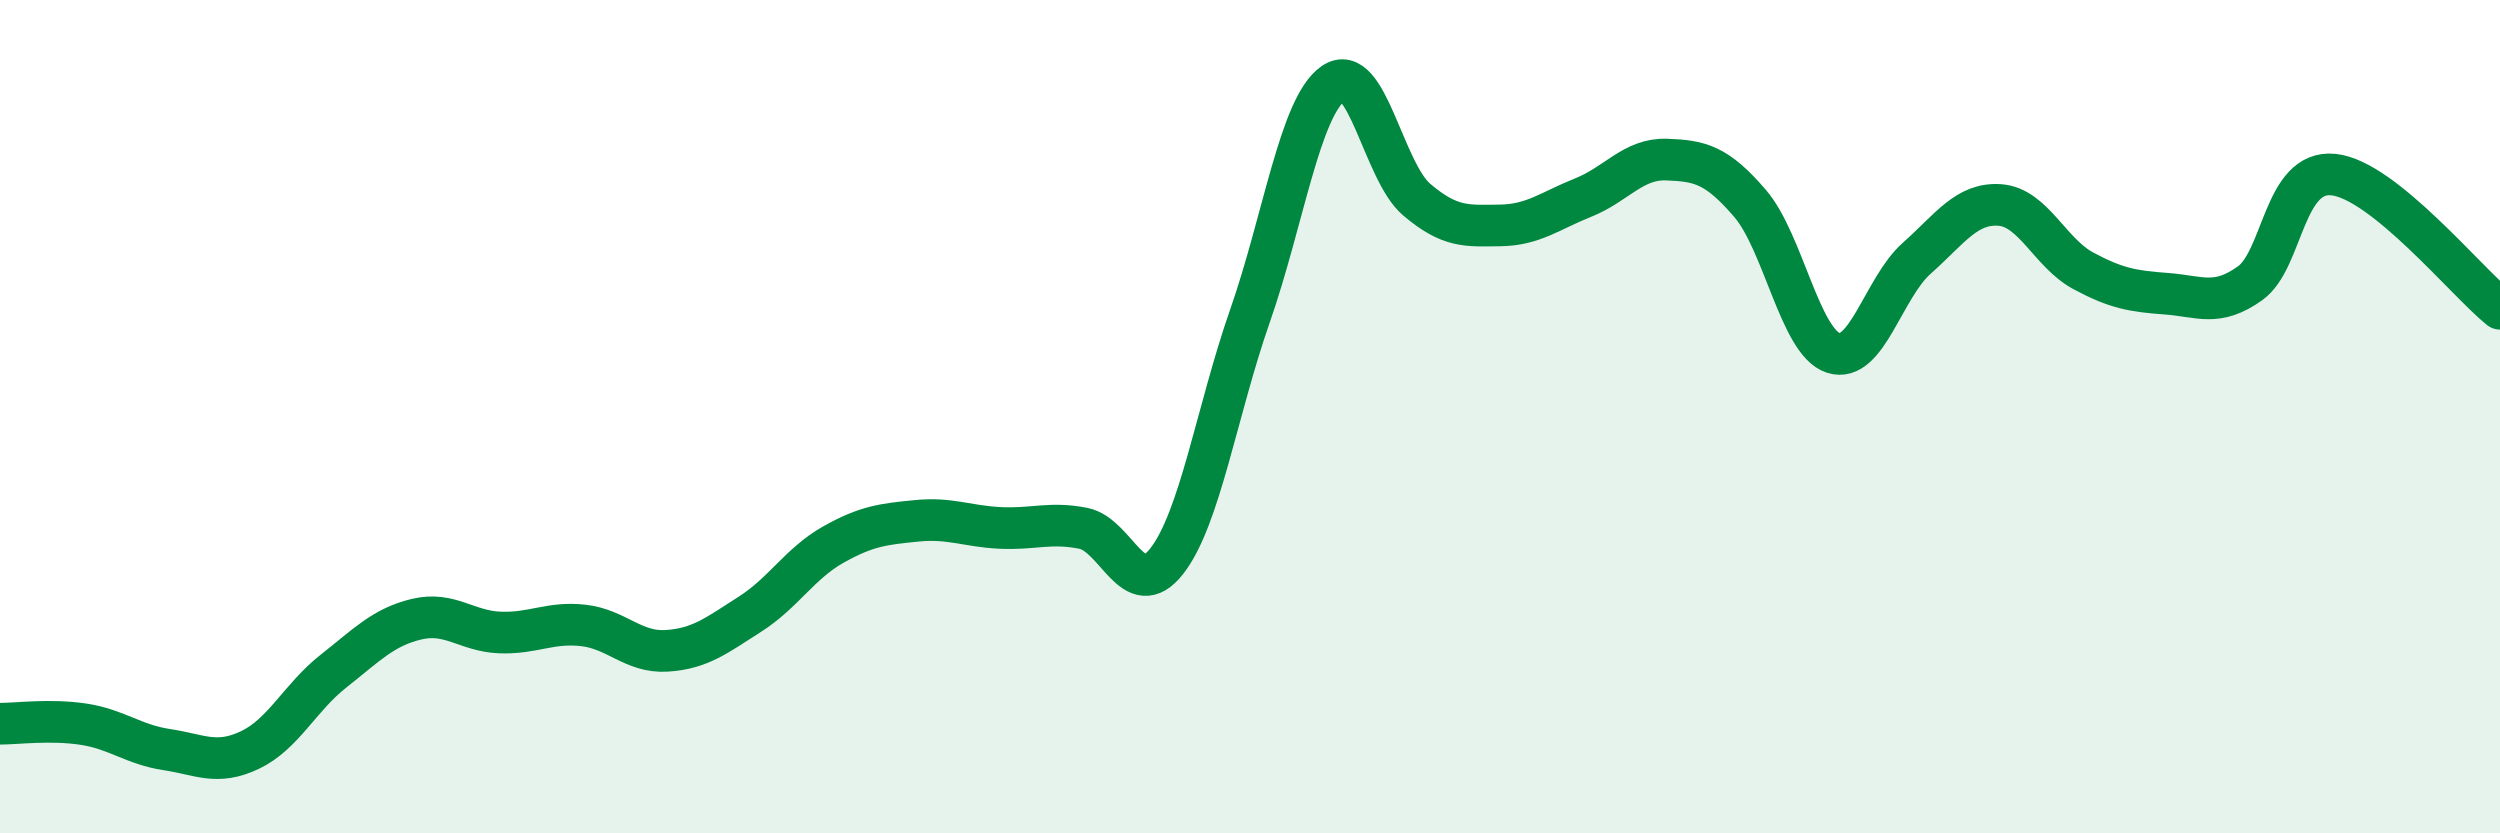 
    <svg width="60" height="20" viewBox="0 0 60 20" xmlns="http://www.w3.org/2000/svg">
      <path
        d="M 0,17.37 C 0.4,17.37 1.2,17.26 2,17.38 C 2.8,17.5 3.2,17.87 4,17.99 C 4.8,18.11 5.2,18.38 6,18 C 6.8,17.62 7.2,16.74 8,16.11 C 8.8,15.48 9.2,15.05 10,14.86 C 10.8,14.67 11.2,15.15 12,15.18 C 12.8,15.21 13.2,14.92 14,15.01 C 14.8,15.1 15.2,15.67 16,15.62 C 16.8,15.57 17.2,15.25 18,14.74 C 18.8,14.23 19.2,13.52 20,13.07 C 20.8,12.62 21.2,12.58 22,12.5 C 22.8,12.42 23.2,12.63 24,12.67 C 24.8,12.71 25.2,12.52 26,12.68 C 26.8,12.84 27.2,14.49 28,13.47 C 28.8,12.45 29.2,9.87 30,7.58 C 30.8,5.29 31.2,2.56 32,2 C 32.8,1.44 33.2,4.11 34,4.79 C 34.8,5.47 35.2,5.42 36,5.41 C 36.8,5.4 37.2,5.06 38,4.74 C 38.8,4.42 39.2,3.8 40,3.83 C 40.8,3.86 41.2,3.95 42,4.88 C 42.8,5.81 43.2,8.21 44,8.47 C 44.8,8.73 45.2,6.91 46,6.2 C 46.8,5.49 47.2,4.86 48,4.92 C 48.8,4.98 49.2,6.07 50,6.5 C 50.8,6.93 51.2,6.99 52,7.05 C 52.8,7.11 53.2,7.37 54,6.8 C 54.8,6.23 54.8,4.07 56,4.19 C 57.2,4.31 59.2,6.77 60,7.41L60 20L0 20Z"
        fill="#008740"
        opacity="0.1"
        stroke-linecap="round"
        stroke-linejoin="round"
      />
      <path
        d="M 0,17.37 C 0.4,17.37 1.2,17.26 2,17.38 C 2.8,17.5 3.2,17.87 4,17.99 C 4.8,18.11 5.2,18.38 6,18 C 6.8,17.62 7.2,16.74 8,16.11 C 8.8,15.48 9.2,15.05 10,14.86 C 10.8,14.67 11.2,15.15 12,15.18 C 12.8,15.21 13.2,14.92 14,15.01 C 14.8,15.1 15.2,15.67 16,15.62 C 16.8,15.57 17.2,15.25 18,14.74 C 18.8,14.23 19.2,13.52 20,13.07 C 20.8,12.62 21.2,12.58 22,12.5 C 22.8,12.42 23.2,12.63 24,12.67 C 24.8,12.71 25.2,12.52 26,12.68 C 26.8,12.84 27.2,14.49 28,13.47 C 28.8,12.45 29.2,9.87 30,7.58 C 30.8,5.29 31.2,2.56 32,2 C 32.8,1.44 33.2,4.11 34,4.79 C 34.8,5.47 35.2,5.42 36,5.41 C 36.8,5.4 37.2,5.06 38,4.74 C 38.8,4.42 39.2,3.8 40,3.83 C 40.8,3.86 41.2,3.95 42,4.88 C 42.8,5.81 43.2,8.21 44,8.47 C 44.8,8.73 45.2,6.91 46,6.2 C 46.8,5.49 47.2,4.86 48,4.92 C 48.8,4.98 49.2,6.07 50,6.5 C 50.8,6.93 51.2,6.99 52,7.05 C 52.8,7.11 53.2,7.37 54,6.8 C 54.8,6.23 54.8,4.07 56,4.19 C 57.2,4.31 59.2,6.77 60,7.41"
        stroke="#008740"
        stroke-width="1"
        fill="none"
        stroke-linecap="round"
        stroke-linejoin="round"
      />
    </svg>
  